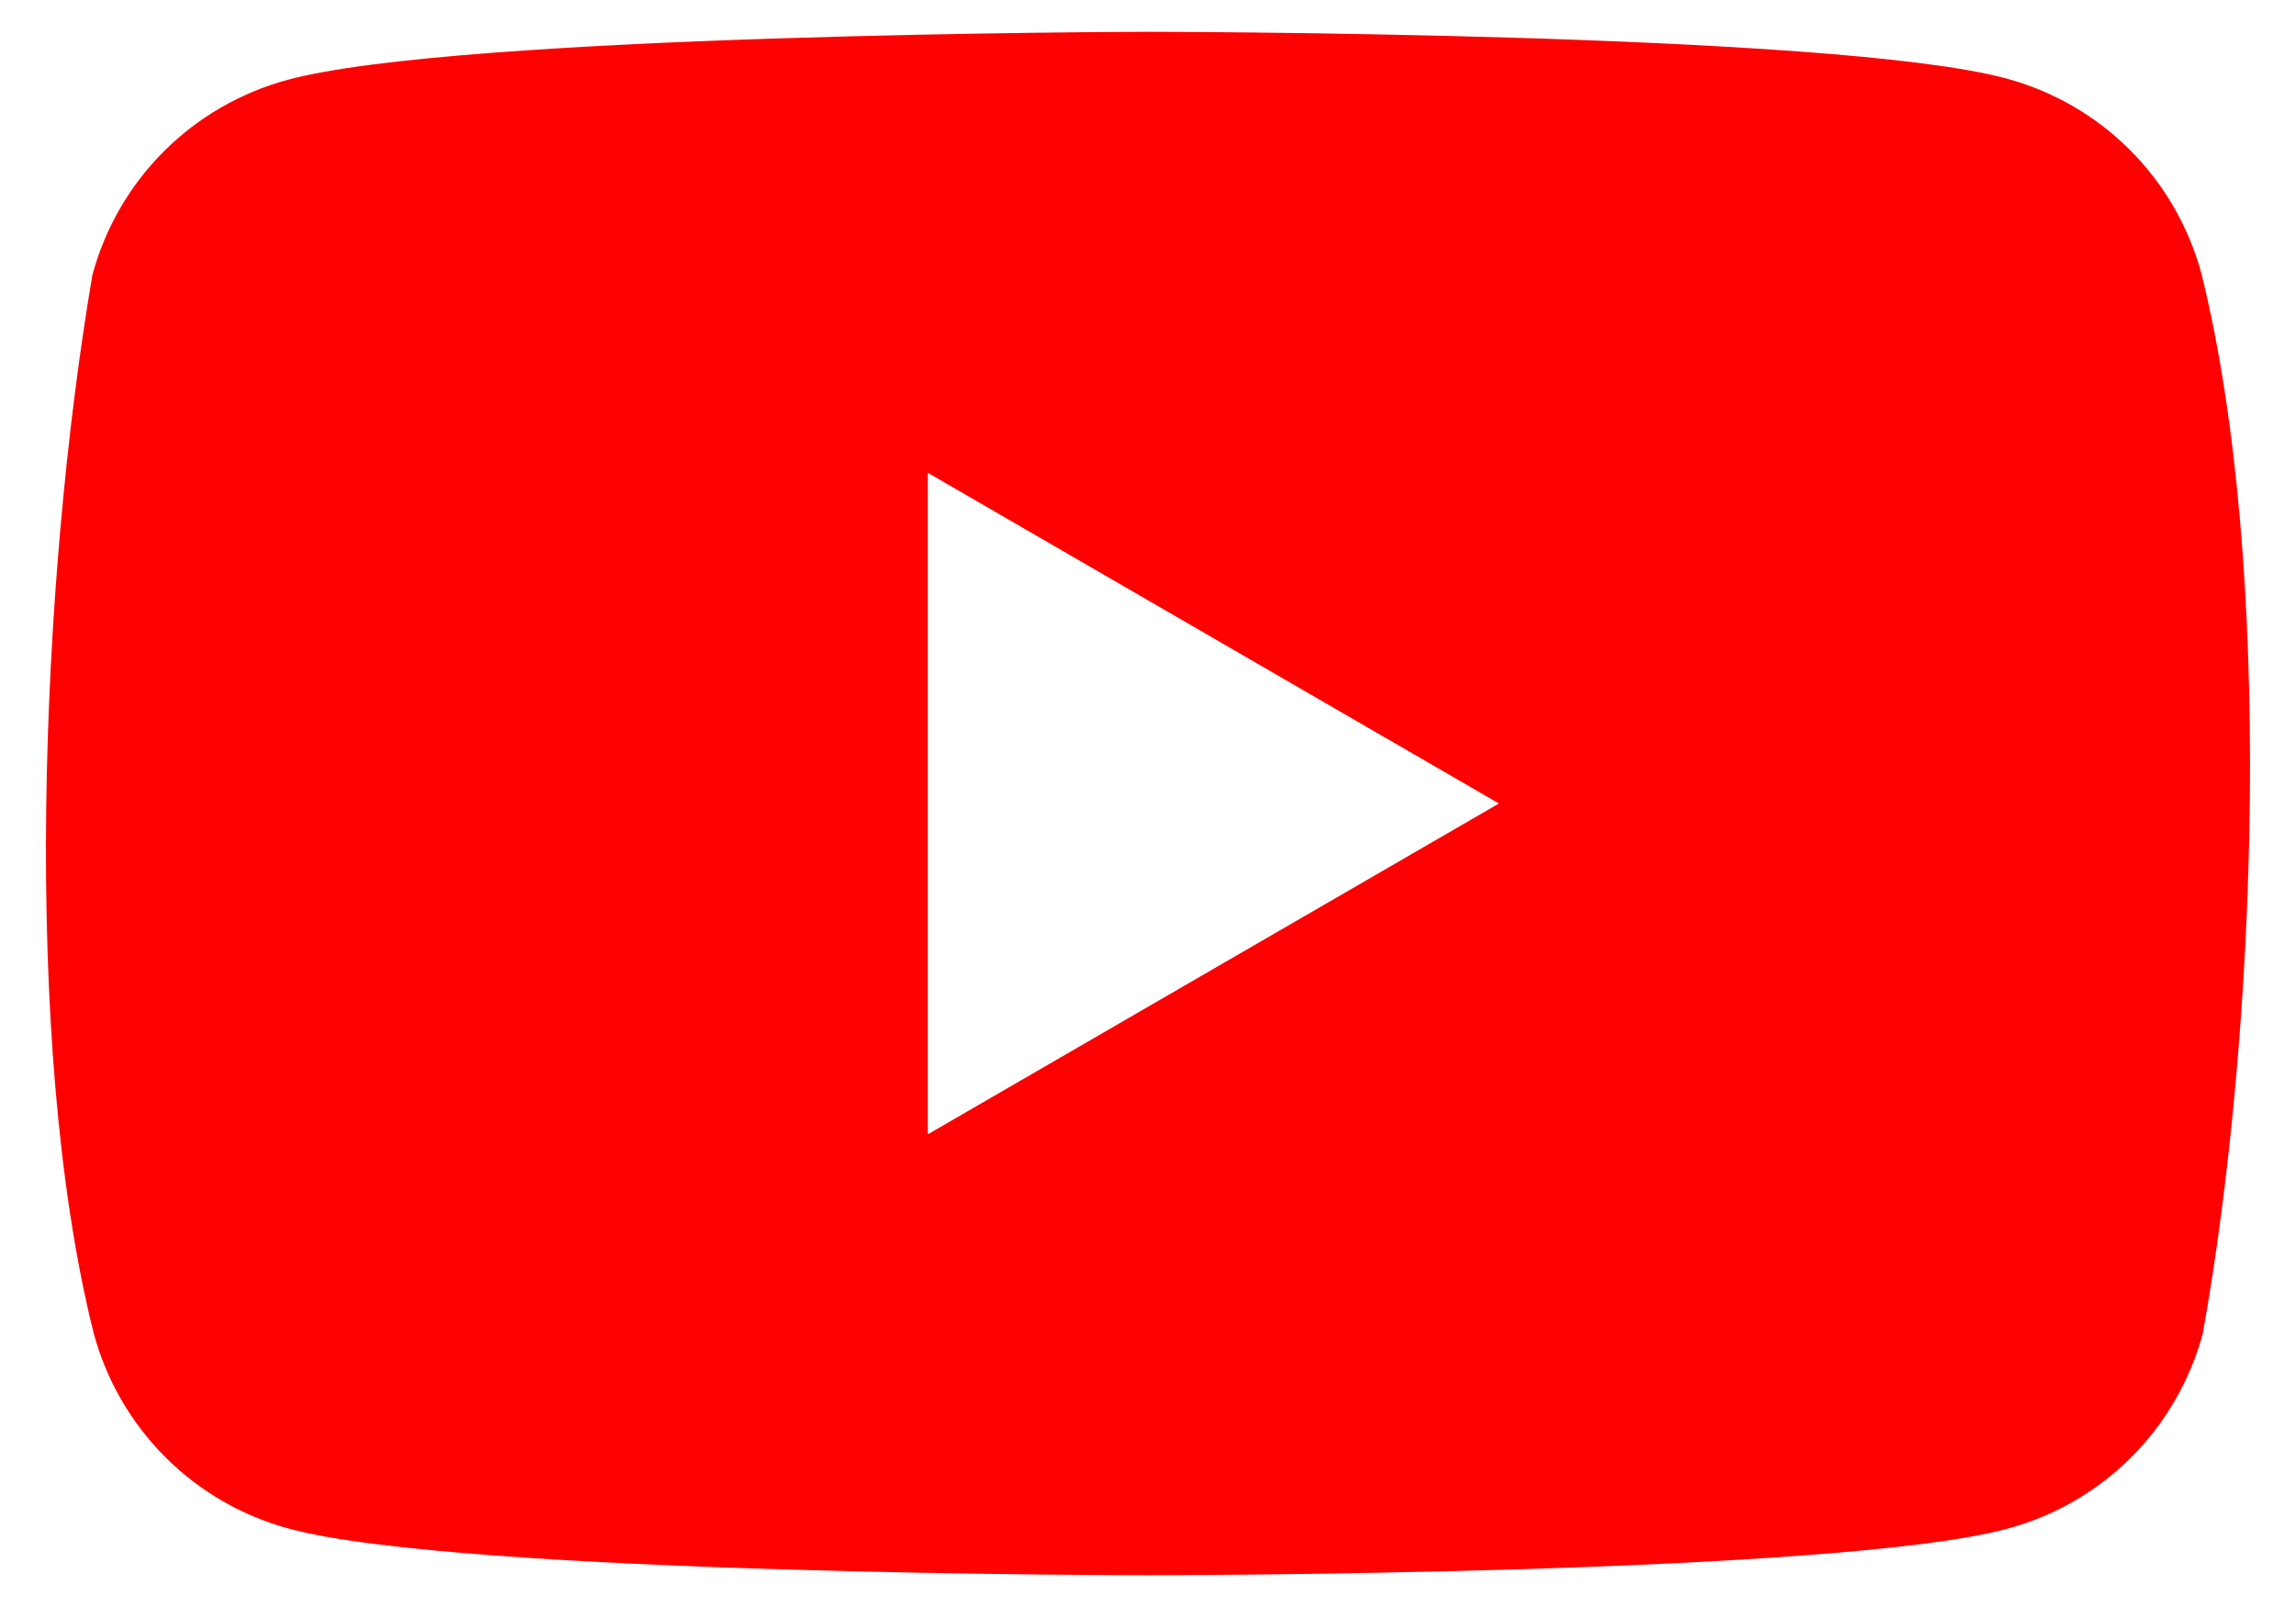 <svg width="20" height="14" viewBox="0 0 20 14" fill="none" xmlns="http://www.w3.org/2000/svg">
<path fill-rule="evenodd" clip-rule="evenodd" d="M9.99 0.277C9.99 0.277 15.987 0.278 17.477 0.684C17.884 0.794 18.255 1.008 18.553 1.306C18.851 1.604 19.066 1.976 19.176 2.383C19.81 4.936 19.663 8.967 19.188 11.618C19.078 12.024 18.864 12.396 18.566 12.694C18.268 12.993 17.896 13.207 17.489 13.317C16.004 13.722 10.045 13.723 10.003 13.723C10.003 13.723 4.006 13.723 2.516 13.317C2.109 13.207 1.738 12.992 1.44 12.694C1.142 12.396 0.927 12.025 0.817 11.618C0.179 9.076 0.354 5.042 0.805 2.395C0.915 1.988 1.129 1.617 1.427 1.319C1.725 1.021 2.097 0.806 2.504 0.696C3.987 0.291 9.931 0.277 9.99 0.277ZM8.082 9.882L13.057 7L8.082 4.119V9.882Z" fill="#FF0000"/>
</svg>
